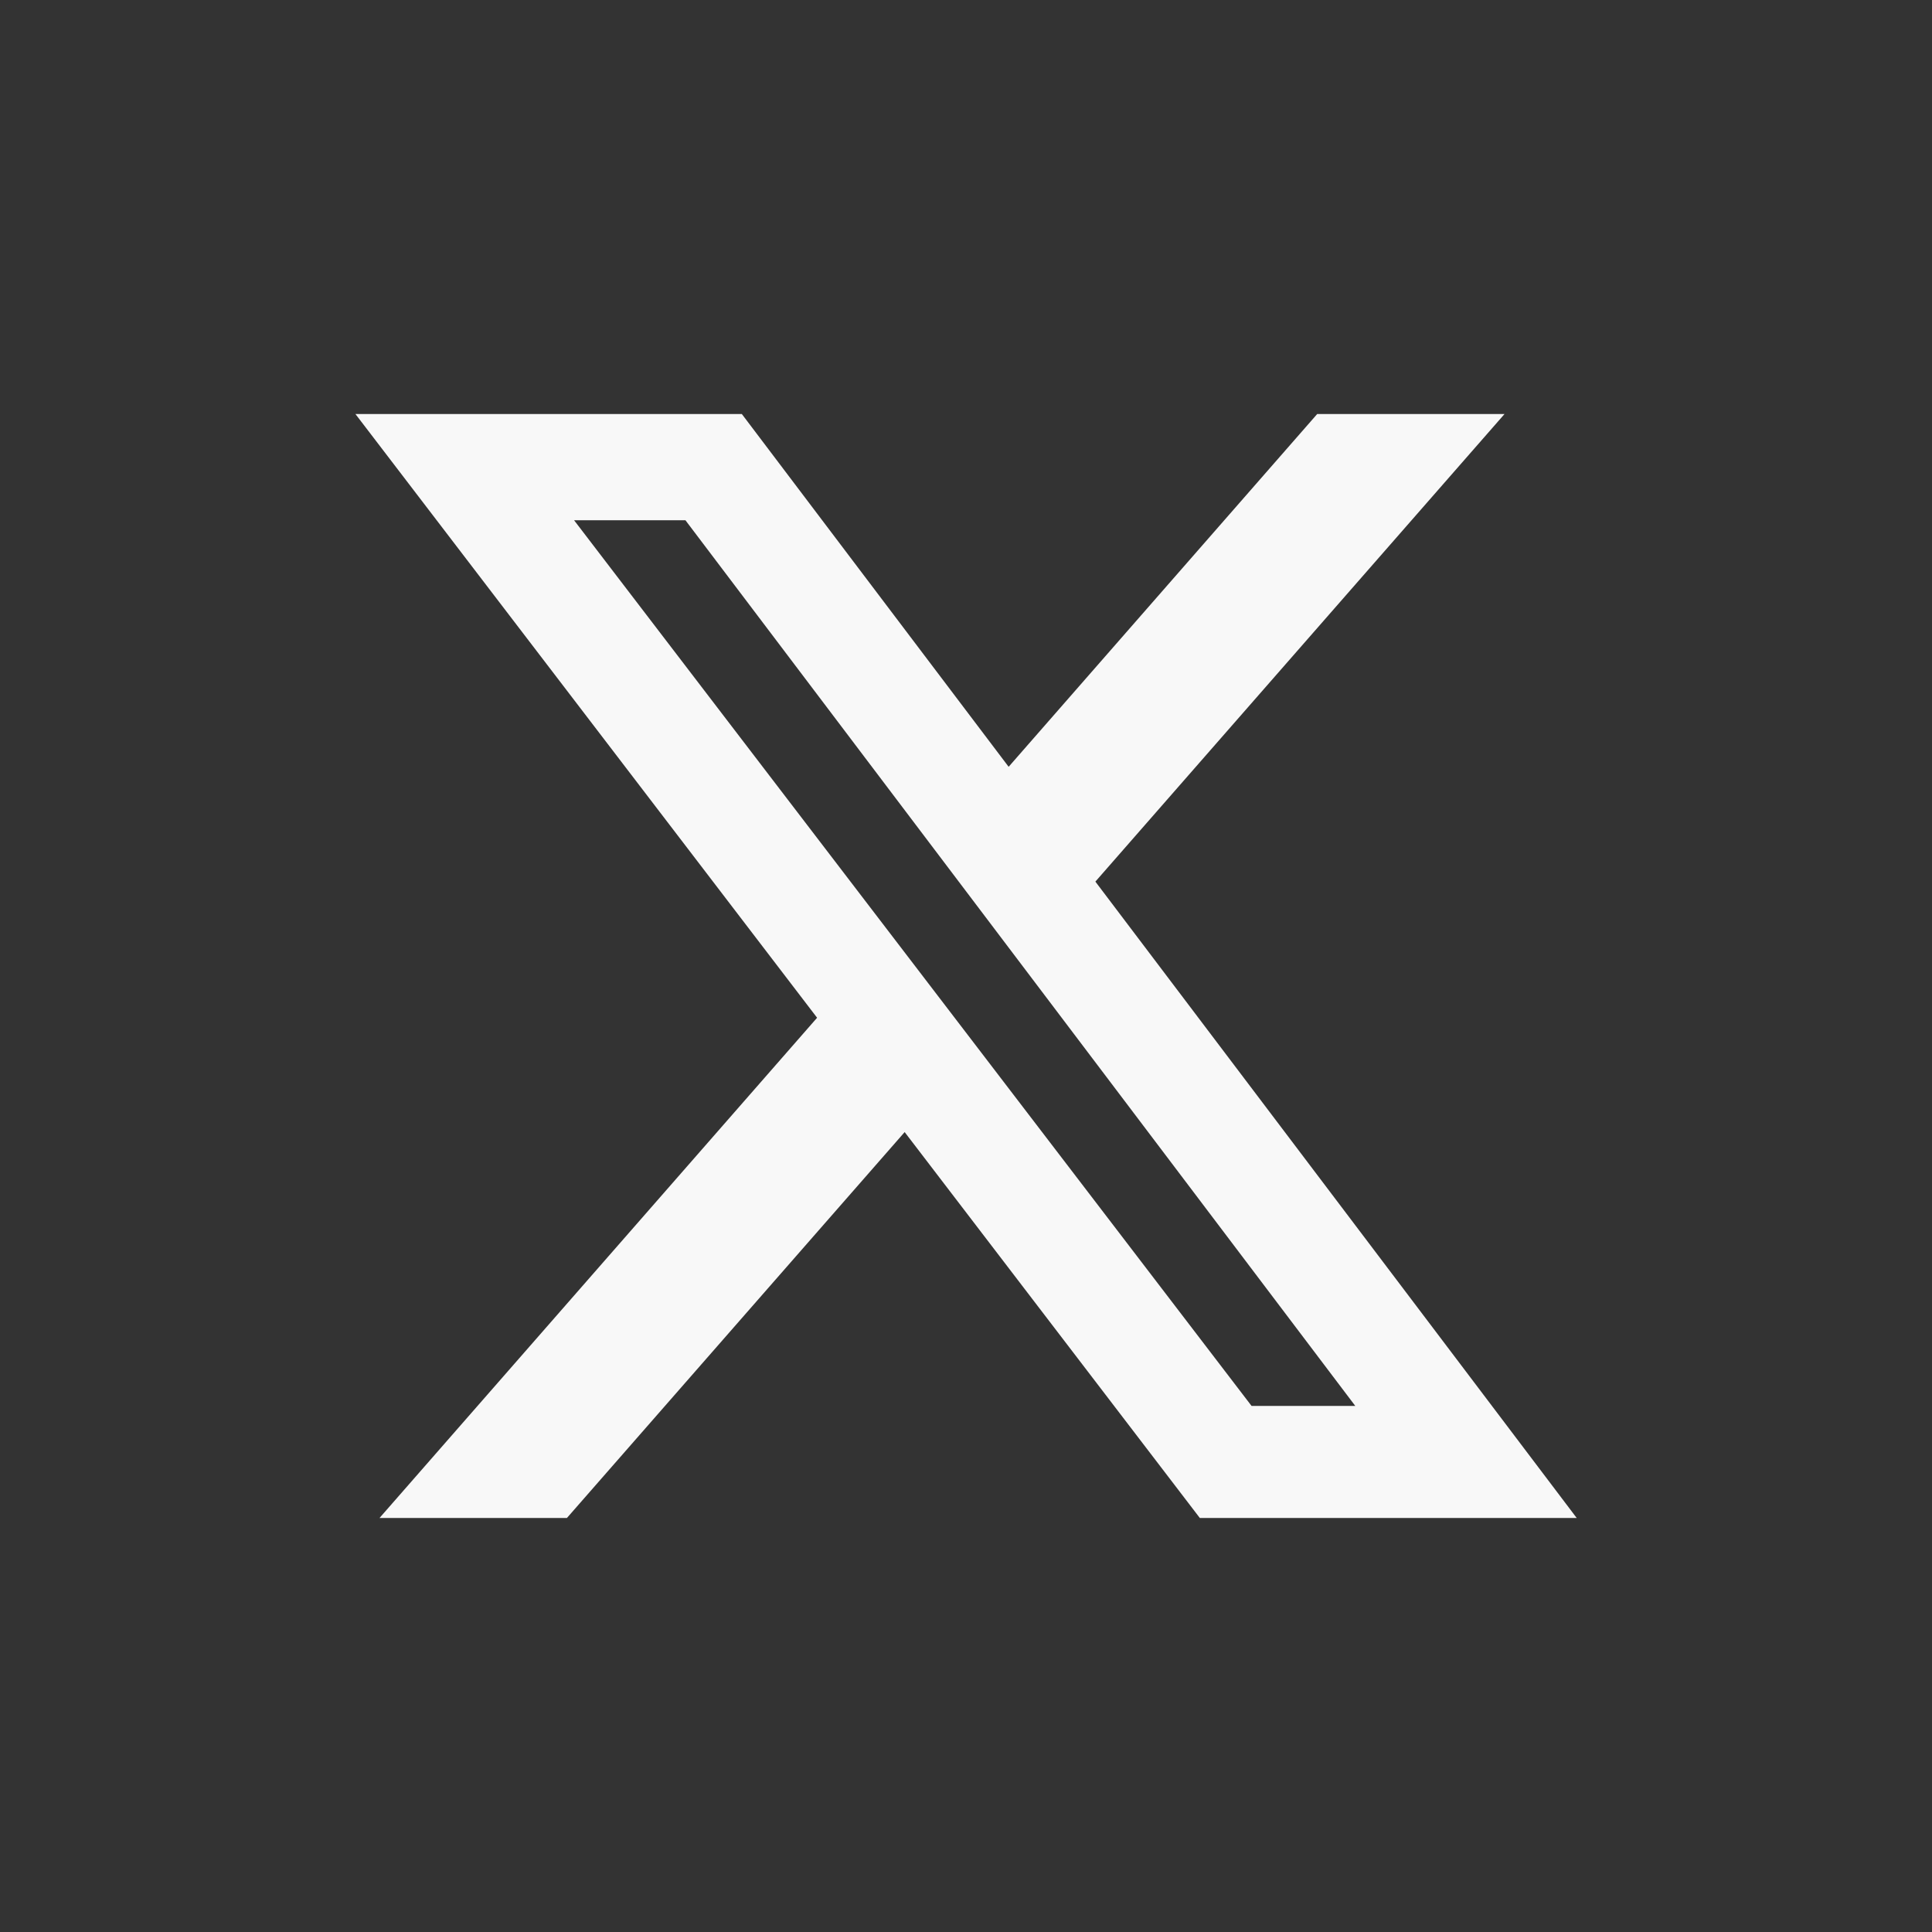 <svg xmlns="http://www.w3.org/2000/svg" width="28" height="28" fill="none"><rect width="100%" height="100%" fill="#333333" stroke="none"/><path fill="#F8F8F8" d="m19.09 6-4.472 5.113L10.751 6h-5.6l6.691 8.75L5.5 22h2.716l4.895-5.593L17.389 22h5.462l-6.976-9.223L21.805 6h-2.714Zm-.952 14.375L8.32 7.54h1.614l9.708 12.836h-1.504Z"/></svg>